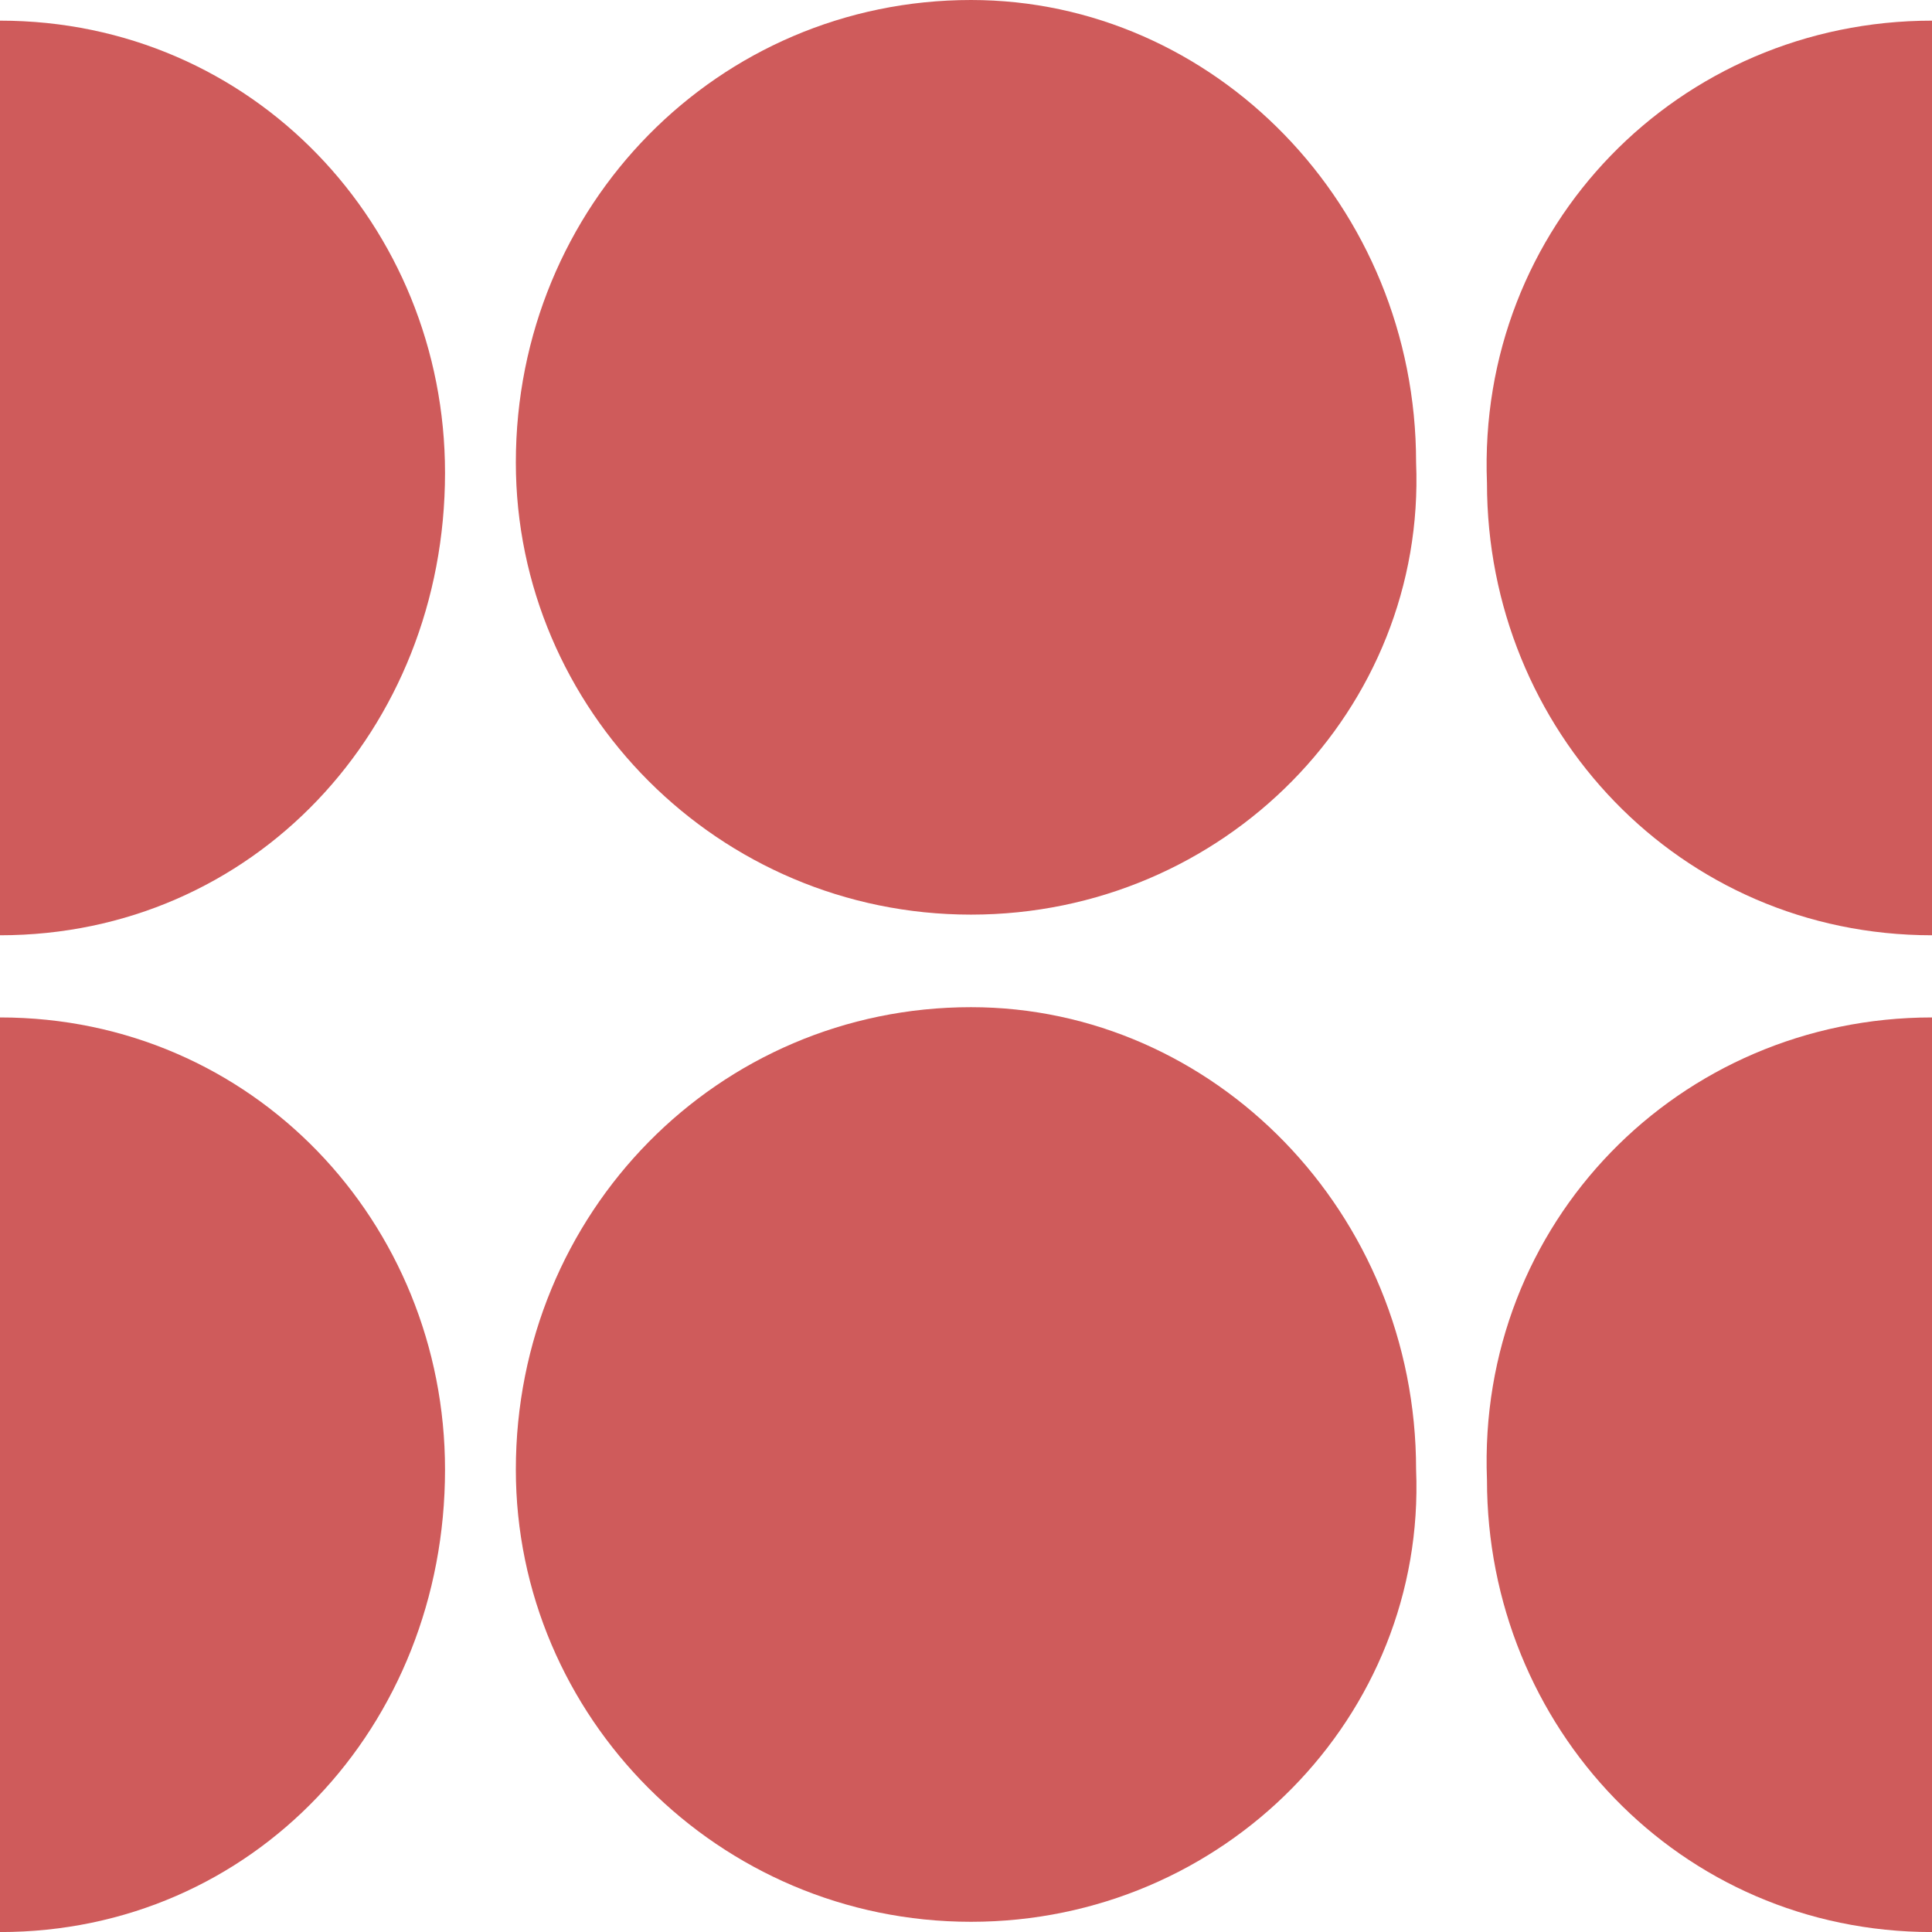 <svg width="32" height="32" viewBox="0 0 32 32" fill="none" xmlns="http://www.w3.org/2000/svg">
<path d="M0 15.491V0.342C4.188 0.342 7.371 3.746 7.371 7.831C7.371 12.086 4.188 15.491 0 15.491Z" fill="#CF5B5B"/>
<path d="M32 0.342V15.491C27.812 15.491 24.629 12.086 24.629 8.001C24.461 3.746 27.812 0.342 32 0.342Z" fill="#CF5B5B"/>
<path d="M16.083 15.149C11.895 15.149 8.544 11.745 8.544 7.66C8.544 3.404 11.895 0 16.083 0C20.104 0 23.455 3.404 23.455 7.66C23.622 11.745 20.271 15.149 16.083 15.149Z" fill="#CF5B5B"/>
<path d="M0 32.001V16.852C4.188 16.852 7.371 20.256 7.371 24.341C7.371 28.596 4.188 32.001 0 32.001Z" fill="#CF5B5B"/>
<path d="M32 16.852V32.001C27.812 32.001 24.629 28.596 24.629 24.511C24.461 20.256 27.812 16.852 32 16.852Z" fill="#CF5B5B"/>
<path d="M16.083 31.831C11.895 31.831 8.544 28.426 8.544 24.341C8.544 20.086 11.895 16.682 16.083 16.682C20.104 16.682 23.455 20.086 23.455 24.341C23.622 28.426 20.271 31.831 16.083 31.831Z" fill="#CF5B5B"/>
</svg>
